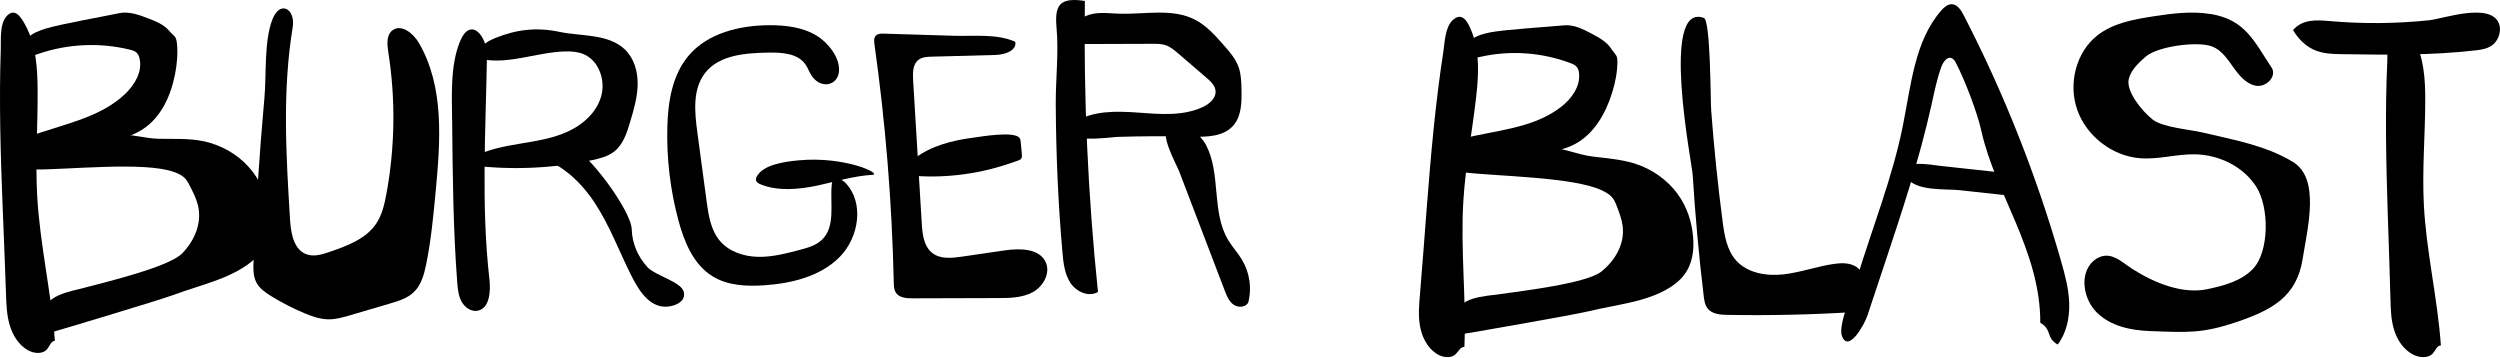 <svg width="600" height="86" viewBox="0 0 600 86" fill="none" xmlns="http://www.w3.org/2000/svg">
<path d="M1.434 70.366C1.52 72.924 1.595 75.519 2.311 77.974C3.026 80.429 4.462 82.782 6.683 84.044C8.168 84.886 10.309 85.069 11.368 83.731C11.939 83.008 12.256 81.848 13.176 81.783C12.31 70.14 9.577 58.685 8.926 47.025C8.453 38.581 9.082 30.12 9.029 21.665C8.996 16.442 8.674 10.917 6.183 6.212C5.188 4.329 3.591 1.588 1.557 3.924C-0.121 5.856 0.267 9.476 0.186 11.834C-0.239 24.347 0.132 36.865 0.622 49.366C0.896 56.365 1.208 63.368 1.434 70.366Z" fill="black"/>
<path d="M10.946 6.862C9.376 7.366 7.789 7.979 6.578 9.101C5.367 10.223 4.603 11.941 5.029 13.529C6.414 13.941 7.876 13.388 9.245 12.916C16.253 10.504 23.965 10.152 31.17 11.919C31.748 12.06 32.342 12.228 32.773 12.634C33.171 13.008 33.379 13.545 33.499 14.076C34.208 17.187 32.348 20.342 30.03 22.553C23.867 28.418 14.841 29.838 6.85 32.824C5.956 33.16 5.029 33.55 4.462 34.309C3.894 35.068 3.878 36.315 4.674 36.84C5.018 37.068 5.443 37.122 5.852 37.16C12.981 37.87 20.076 35.952 26.954 33.957C29.517 33.214 32.124 32.434 34.349 30.965C38.724 28.076 41.025 22.889 42.018 17.762C42.492 15.317 42.721 12.808 42.454 10.331C42.263 8.564 41.712 8.683 40.551 7.334C39.296 5.876 37.42 5.128 35.626 4.434C33.346 3.55 30.897 2.656 28.508 3.182C25.612 3.816 14.181 5.838 10.946 6.873V6.862Z" fill="black"/>
<path d="M6.936 37.683C6.005 38.052 4.945 38.642 5.079 39.449C5.235 40.381 6.78 40.652 7.981 40.674C15.856 40.804 34.601 38.68 41.744 41.275C42.606 41.59 43.462 41.958 44.097 42.511C44.781 43.101 45.173 43.86 45.556 44.602C46.325 46.108 47.106 47.63 47.499 49.223C48.495 53.249 46.907 57.523 43.747 60.796C40.587 64.068 25.519 67.655 20.556 68.982C18.365 69.567 16.072 69.979 14.069 70.884C12.067 71.789 10.339 73.327 10.242 75.132C9.009 77.505 3.82 82.153 10.802 80.208C14.064 79.298 38.493 71.962 41.615 70.792C45.647 69.275 49.927 68.17 53.873 66.517C57.819 64.865 61.517 62.557 63.385 59.376C65.086 56.489 65.113 53.162 64.499 50.02C63.805 46.46 62.297 42.955 59.638 40.013C56.979 37.071 53.103 34.736 48.64 33.853C45.222 33.181 41.691 33.376 38.202 33.311C34.784 33.246 31.398 32.114 28.136 32.287C20.981 32.661 13.246 35.164 6.936 37.678V37.683Z" fill="black"/>
<path d="M340.794 70.594C340.579 73.141 340.352 75.72 340.794 78.234C341.237 80.748 342.427 83.246 344.552 84.754C345.969 85.761 348.133 86.186 349.378 84.98C350.048 84.329 350.507 83.214 351.454 83.257C351.941 71.617 350.491 59.945 351.199 48.316C351.708 39.895 353.346 31.577 354.287 23.189C354.868 18.01 355.189 12.497 353.197 7.549C352.4 5.568 351.094 2.671 348.736 4.755C346.794 6.472 346.76 10.107 346.401 12.432C344.491 24.783 343.401 37.236 342.433 49.683C341.89 56.655 341.387 63.627 340.794 70.594Z" fill="black"/>
<path d="M573.712 71.672C573.774 74.169 573.83 76.693 574.555 79.092C575.279 81.492 576.745 83.799 579.043 85.047C580.576 85.883 582.8 86.078 583.912 84.781C584.513 84.081 584.856 82.952 585.811 82.897C585.019 71.542 582.284 60.349 581.716 48.982C581.306 40.747 582.031 32.507 582.059 24.267C582.076 19.175 581.789 13.79 579.245 9.182C578.228 7.336 576.594 4.655 574.459 6.913C572.696 8.78 573.061 12.309 572.954 14.61C572.392 26.802 572.668 39.005 573.055 51.197C573.274 58.02 573.533 64.849 573.707 71.672H573.712Z" fill="black"/>
<path d="M357.667 7.764C356.067 8.087 354.441 8.525 353.128 9.505C351.814 10.485 350.866 12.127 351.108 13.769C352.422 14.338 353.919 13.955 355.314 13.638C362.464 12.023 370.067 12.559 376.933 15.159C377.482 15.367 378.047 15.603 378.424 16.063C378.774 16.484 378.914 17.043 378.973 17.59C379.318 20.793 377.132 23.748 374.606 25.697C367.892 30.876 358.878 31.254 350.704 33.334C349.789 33.564 348.836 33.854 348.19 34.549C347.544 35.244 347.393 36.498 348.109 37.111C348.421 37.379 348.831 37.483 349.229 37.571C356.137 39.104 363.32 37.998 370.288 36.788C372.889 36.339 375.533 35.858 377.88 34.637C382.495 32.239 385.343 27.301 386.905 22.276C387.648 19.878 388.159 17.382 388.175 14.869C388.186 13.074 387.637 13.134 386.652 11.64C385.591 10.03 383.835 9.067 382.15 8.163C380.012 7.019 377.719 5.837 375.317 6.083C372.404 6.384 360.962 7.101 357.672 7.764H357.667Z" fill="black"/>
<path d="M350.172 38.249C349.202 38.507 348.069 38.968 348.112 39.777C348.161 40.709 349.674 41.154 350.877 41.309C358.743 42.338 377.733 42.392 384.585 45.752C385.415 46.159 386.223 46.62 386.797 47.236C387.415 47.895 387.719 48.683 388.017 49.454C388.619 51.024 389.22 52.605 389.432 54.218C389.963 58.285 387.887 62.304 384.352 65.16C380.818 68.016 365.33 69.822 360.212 70.556C357.957 70.883 355.615 71.028 353.506 71.687C351.398 72.346 349.495 73.665 349.186 75.427C347.684 77.619 341.959 81.59 349.164 80.481C352.531 79.961 377.815 75.54 381.073 74.747C385.285 73.718 389.692 73.118 393.828 71.944C397.965 70.771 401.927 68.922 404.166 66.012C406.199 63.371 406.606 60.102 406.351 56.946C406.064 53.371 404.958 49.754 402.638 46.561C400.317 43.367 396.707 40.629 392.338 39.252C388.998 38.201 385.437 37.992 381.956 37.526C378.546 37.071 375.288 35.576 372.003 35.372C364.804 34.922 356.775 36.497 350.178 38.249H350.172Z" fill="black"/>
<path d="M285.989 32.8C289.571 32.893 293.664 32.833 296.023 30.093C297.979 27.825 298.022 24.495 297.957 21.482C297.919 19.685 297.876 17.85 297.284 16.157C296.562 14.102 295.097 12.421 293.664 10.794C291.66 8.52 289.592 6.197 286.926 4.79C281.432 1.892 274.817 3.486 268.634 3.283C266.479 3.212 264.297 2.916 262.181 3.343C260.064 3.771 257.958 5.113 257.36 7.222C257.155 7.95 257.155 8.778 257.564 9.413C258.243 10.465 259.692 10.569 260.931 10.564C266.172 10.547 271.413 10.531 276.654 10.514C277.683 10.514 278.728 10.514 279.703 10.832C280.893 11.226 281.884 12.065 282.838 12.886C285.094 14.826 287.346 16.765 289.603 18.704C290.567 19.537 291.607 20.496 291.73 21.777C291.903 23.547 290.271 24.938 288.682 25.678C283.909 27.913 278.404 27.409 273.164 27.026C267.923 26.642 262.31 26.511 257.845 29.321C257.419 29.589 256.993 29.896 256.746 30.334C254.246 34.75 266.867 32.898 268.03 32.86C274.015 32.663 280.004 32.646 285.989 32.8Z" fill="black"/>
<path d="M530.532 3.371C525.957 2.617 521.323 3.231 516.785 3.926C512.053 4.652 507.137 5.546 503.374 8.491C498.274 12.486 496.309 20.077 498.556 26.403C500.803 32.735 506.986 37.424 513.499 37.968C517.966 38.345 522.357 36.956 526.823 37.036C532.498 37.139 538.345 39.895 541.501 44.816C544.663 49.732 544.636 60.386 540.743 64.489C537.934 67.45 533.765 68.554 529.774 69.399C523.786 70.664 517.024 67.902 511.734 64.526C509.725 63.245 507.82 61.334 505.481 61.366C504.3 61.382 503.179 61.931 502.313 62.728C499.016 65.775 499.969 71.805 503.282 75.046C506.59 78.288 511.398 79.284 515.908 79.451C524.75 79.784 528.464 80.102 536.78 77.286C545.237 74.422 551.198 71.219 552.628 62.184C553.824 54.604 556.889 42.867 550.316 38.872C543.743 34.877 536.06 33.569 528.664 31.809C525.703 31.103 519.07 30.597 516.634 28.691C514.197 26.785 510.153 21.908 510.911 18.941C511.485 16.701 513.277 15.076 514.983 13.584C517.793 11.129 527.332 9.821 530.89 11.145C533.12 11.98 534.587 14.144 535.984 16.125C537.381 18.107 539.098 20.169 541.431 20.578C543.765 20.987 546.391 18.543 545.286 16.378C540.982 9.939 538.941 4.739 530.527 3.349L530.532 3.371Z" fill="black"/>
<path d="M559.074 5.054C556.03 4.783 552.606 4.557 550.338 7.213C551.569 9.339 553.289 10.986 555.216 11.888C557.424 12.92 559.822 12.965 562.167 12.999C572.85 13.163 583.562 13.321 594.202 12.08C595.662 11.911 597.181 11.685 598.402 10.631C599.623 9.576 600.41 7.428 599.775 5.708C597.816 0.424 586.264 4.518 583.084 4.851C575.102 5.691 567.066 5.759 559.074 5.054Z" fill="black"/>
<path d="M60.85 62.684C60.773 64.446 60.724 66.3 61.562 67.853C62.324 69.266 63.711 70.228 65.088 71.072C67.617 72.63 70.266 73.995 73.008 75.144C74.869 75.929 76.822 76.622 78.851 76.638C80.635 76.654 82.382 76.149 84.09 75.644C87.245 74.715 90.406 73.785 93.561 72.856C95.628 72.248 97.777 71.593 99.322 70.104C101.107 68.39 101.787 65.865 102.276 63.458C103.462 57.649 104.017 51.738 104.572 45.838C105.704 33.764 106.656 20.793 100.525 10.288C99.197 8.015 96.336 5.688 94.214 7.263C92.707 8.38 92.897 10.627 93.186 12.47C94.97 23.764 94.812 35.36 92.723 46.601C92.261 49.1 91.673 51.647 90.232 53.753C87.767 57.364 83.312 59.008 79.145 60.443C77.355 61.056 75.402 61.673 73.618 61.05C70.517 59.97 69.815 56.026 69.614 52.786C68.667 37.375 67.731 21.808 70.245 6.57C70.974 2.153 67.215 -0.072 65.376 4.667C63.347 9.906 63.967 17.848 63.466 23.442C62.291 36.499 61.421 49.578 60.85 62.673V62.684Z" fill="black"/>
<path d="M108.521 29.447C108.643 42.201 108.765 54.96 109.728 67.676C109.851 69.284 109.999 70.946 110.76 72.353C111.521 73.76 113.069 74.868 114.622 74.575C117.5 74.037 117.793 69.99 117.458 67.024C115.452 49.295 116.564 31.381 116.872 13.537C116.958 8.632 112.925 3.814 110.404 9.936C107.994 15.786 108.462 23.255 108.521 29.447Z" fill="black"/>
<path d="M118.828 9.14C116.693 9.999 114.338 11.571 114.402 13.889C121.301 15.925 128.553 12.489 135.741 12.344C137.245 12.311 138.781 12.435 140.161 13.04C143.79 14.623 145.374 19.345 144.267 23.17C143.159 26.995 139.915 29.896 136.324 31.555C132.733 33.213 128.767 33.824 124.871 34.472C120.974 35.12 117.008 35.855 113.524 37.735C113.524 38.4 113.513 39.064 113.513 39.729C123.035 40.852 132.733 40.415 142.115 38.432C144.01 38.032 145.963 37.535 147.478 36.314C149.592 34.613 150.475 31.83 151.251 29.21C152.118 26.282 152.99 23.311 153.039 20.258C153.087 17.206 152.198 14.002 150.004 11.895C145.985 8.038 139.412 8.735 134.36 7.665C128.922 6.514 124.121 7.001 118.833 9.135L118.828 9.14Z" fill="black"/>
<path d="M151.279 65.658C148.441 59.945 146.203 53.903 142.672 48.585C139.141 43.267 134.011 38.581 127.703 37.359C130.42 35.452 133.973 34.987 137.269 35.473C140.566 35.96 151.508 50.411 151.622 55.081C151.704 58.416 153.129 61.68 155.399 64.128C157.238 66.112 163.307 67.598 164.054 69.9C164.938 72.613 161.266 73.835 159.072 73.581C155.142 73.121 152.839 68.798 151.284 65.663L151.279 65.658Z" fill="black"/>
<path d="M195.966 8.54C192.624 6.516 188.574 6.04 184.665 6.051C177.517 6.078 169.839 7.923 165.233 13.4C161.329 18.038 160.312 24.446 160.161 30.512C159.966 38.035 160.864 45.585 162.81 52.853C164.205 58.065 166.433 63.504 171.029 66.323C174.668 68.558 179.188 68.759 183.449 68.466C190.018 68.017 196.901 66.345 201.535 61.658C206.169 56.971 207.483 48.588 202.887 43.869C202.081 43.041 200.583 42.419 199.907 43.355C199.697 43.647 199.642 44.026 199.61 44.389C199.194 48.946 200.578 54.352 197.285 57.529C195.847 58.92 193.819 59.477 191.889 59.986C188.596 60.852 185.249 61.729 181.843 61.637C178.436 61.55 174.911 60.365 172.727 57.751C170.564 55.153 170.029 51.608 169.58 48.258C168.839 42.749 168.098 37.234 167.358 31.725C166.703 26.86 166.195 21.399 169.212 17.524C172.592 13.184 178.864 12.723 184.362 12.626C187.601 12.572 191.37 12.767 193.262 15.397C193.981 16.393 194.317 17.632 195.095 18.585C197.382 21.404 201.07 20.398 201.356 17.134C201.654 13.768 198.626 10.147 195.971 8.535L195.966 8.54Z" fill="black"/>
<path d="M191.668 38.481C187.774 38.839 183.262 39.622 181.695 42.241C181.453 42.651 181.297 43.126 181.544 43.53C181.76 43.883 182.228 44.114 182.691 44.298C186.714 45.904 191.684 45.485 196.094 44.553C200.504 43.623 204.779 42.221 209.356 41.965C211.914 41.822 202.992 37.432 191.673 38.481H191.668Z" fill="black"/>
<path d="M212.108 8.073C211.428 8.051 210.65 8.068 210.186 8.565C209.7 9.089 209.77 9.905 209.867 10.618C212.535 29.566 214.084 48.671 214.505 67.798C214.521 68.652 214.559 69.565 215.034 70.273C215.85 71.483 217.556 71.602 219.019 71.597C225.849 71.575 232.684 71.553 239.513 71.537C242.375 71.526 245.377 71.488 247.882 70.111C250.392 68.733 252.158 65.55 250.976 62.941C249.448 59.569 244.729 59.569 241.068 60.104C237.662 60.601 234.26 61.098 230.853 61.596C228.435 61.947 225.719 62.228 223.781 60.742C221.707 59.148 221.378 56.203 221.222 53.588C220.53 42.117 219.834 30.641 219.143 19.171C219.04 17.436 219.062 15.405 220.444 14.351C221.319 13.687 222.501 13.627 223.603 13.6C228.721 13.465 233.839 13.325 238.957 13.19C241.122 13.13 244.092 12.152 243.66 10.023C239.173 8.035 233.774 8.738 228.915 8.586C223.311 8.413 217.701 8.224 212.097 8.073H212.108Z" fill="black"/>
<path d="M219.504 38.023C218.222 38.996 216.977 40.315 216.892 41.965C224.722 42.882 232.718 42.167 240.287 39.879C241.611 39.477 242.92 39.029 244.229 38.582C244.565 38.464 244.928 38.33 245.121 38.017C245.307 37.715 245.281 37.324 245.243 36.965C245.158 36.037 245.067 35.109 244.982 34.175C244.95 33.828 244.912 33.465 244.725 33.168C243.593 31.367 235.512 32.782 233.498 33.051C228.605 33.7 223.558 34.941 219.498 38.011L219.504 38.023Z" fill="black"/>
<path d="M254.986 60.582C255.215 63.144 255.514 65.831 256.944 67.952C258.375 70.073 261.326 71.362 263.514 70.073C261.102 46.88 260.05 23.546 260.37 0.228C254.079 -0.751 253.102 1.43 253.577 6.749C254.116 12.722 253.342 19.091 253.38 25.107C253.454 36.948 253.94 48.789 254.991 60.582H254.986Z" fill="black"/>
<path d="M293.944 69.771C294.425 71.031 294.966 72.371 296.092 73.143C297.217 73.915 299.102 73.759 299.616 72.51C300.458 69.107 299.9 65.392 298.097 62.374C297.103 60.707 295.753 59.26 294.753 57.593C290.688 50.791 293.108 41.711 289.404 34.716C288.278 32.593 283.382 27.453 280.519 29.881C278.011 32.009 282.207 39.047 283.065 41.293C286.693 50.786 290.322 60.284 293.95 69.782L293.944 69.771Z" fill="black"/>
<path d="M408.881 70.978C409.012 72.082 409.176 73.251 409.891 74.107C410.971 75.4 412.892 75.546 414.589 75.572C424.831 75.75 435.079 75.519 445.299 74.872C445.85 74.84 446.439 74.786 446.87 74.447C447.345 74.07 447.514 73.44 447.634 72.847C448.295 69.664 448.202 65.689 445.403 63.977C443.831 63.012 441.834 63.082 440.006 63.357C435.963 63.966 432.077 65.398 428.012 65.851C423.947 66.303 419.423 65.555 416.701 62.544C414.431 60.034 413.863 56.485 413.427 53.145C412.264 44.275 411.348 35.372 410.682 26.453C410.507 24.137 410.567 4.903 408.919 4.3C398.383 0.46 406.082 39.341 406.24 41.905C406.846 51.616 407.724 61.305 408.881 70.967V70.978Z" fill="black"/>
<path d="M456.684 30.183C458.633 20.516 459.523 9.828 465.846 2.586C466.542 1.786 467.406 0.998 468.41 1.009C469.765 1.025 470.667 2.445 471.32 3.714C480.962 22.395 488.802 42.194 494.665 62.696C495.61 66.006 496.511 69.376 496.614 72.854C496.711 76.338 495.928 79.989 493.844 82.689C490.956 81.042 492.554 79.108 489.671 77.467C489.719 60.265 478.83 46.337 475.553 31.528C474.516 26.851 471.585 19.301 469.441 15.121C469.182 14.613 468.842 14.1 468.329 13.932C467.228 13.571 466.31 14.953 465.889 16.131C464.836 19.058 464.231 22.142 463.551 25.188C460.657 38.236 456.441 50.911 452.23 63.56C450.864 67.659 449.498 71.758 448.137 75.857C447.473 77.85 443.602 84.855 442.053 80.604C441.07 77.909 444.887 69.398 445.659 66.849C449.352 54.632 454.162 42.745 456.694 30.167L456.684 30.183Z" fill="black"/>
<path d="M486.392 47.395C486.782 45.471 485.939 43.358 484.396 42.391C483.367 41.746 482.134 41.6 480.944 41.471C475.848 40.918 470.752 40.364 465.662 39.81C463.687 39.596 454.909 37.886 457.604 42.536C459.595 45.971 467.07 45.293 470.181 45.632C475.587 46.218 480.992 46.809 486.397 47.395H486.392Z" fill="black"/>
</svg>
